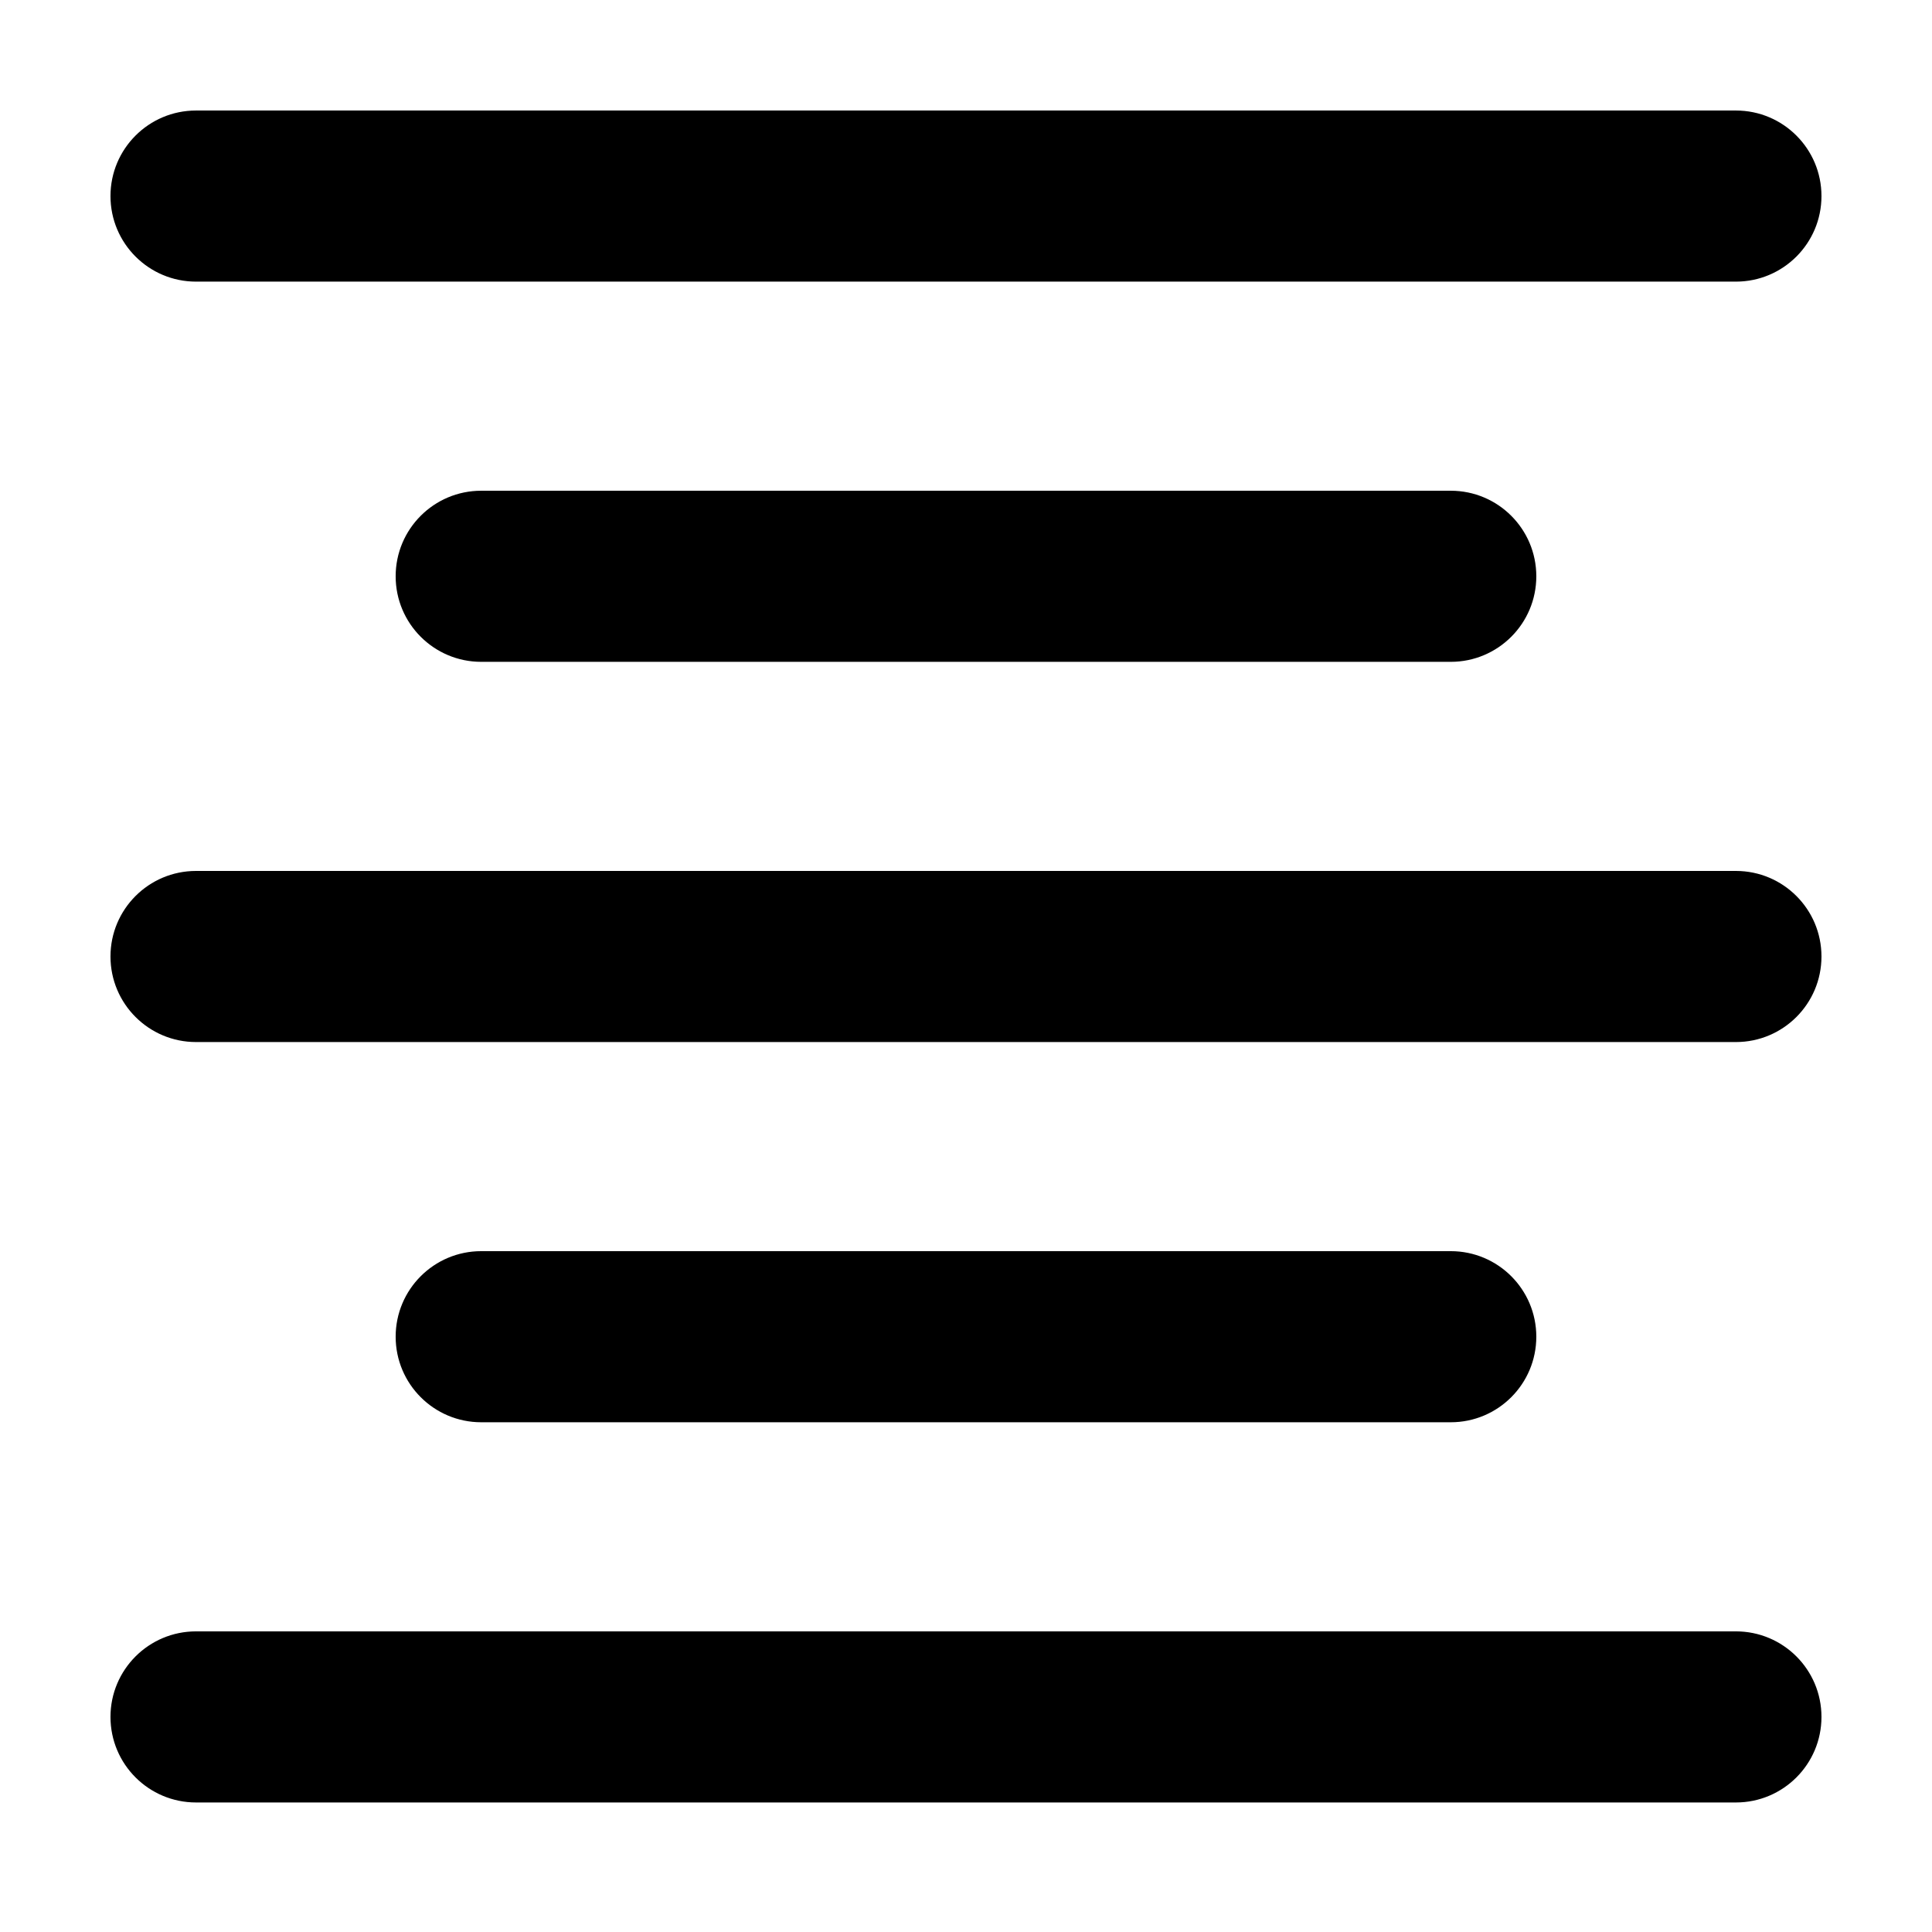 <?xml version="1.0" encoding="UTF-8"?>
<!-- Uploaded to: SVG Repo, www.svgrepo.com, Generator: SVG Repo Mixer Tools -->
<svg fill="#000000" width="800px" height="800px" version="1.1" viewBox="144 144 512 512" xmlns="http://www.w3.org/2000/svg">
 <path d="m604.04 576.33c12.52 0 22.668 10.148 22.668 22.672 0 12.52-10.148 22.672-22.668 22.672h-408.09c-12.523 0-22.672-10.152-22.672-22.672 0-12.523 10.148-22.672 22.672-22.672zm-75.574-100.76c12.523 0 22.672 10.148 22.672 22.672 0 12.52-10.148 22.672-22.672 22.672h-256.94c-12.52 0-22.672-10.152-22.672-22.672 0-12.523 10.152-22.672 22.672-22.672zm75.574-100.76c12.52 0 22.668 10.148 22.668 22.672 0 12.52-10.148 22.672-22.668 22.672h-408.09c-12.523 0-22.672-10.152-22.672-22.672 0-12.523 10.148-22.672 22.672-22.672zm-75.574-100.76c12.523 0 22.672 10.148 22.672 22.672 0 12.52-10.148 22.672-22.672 22.672h-256.94c-12.52 0-22.672-10.152-22.672-22.672 0-12.523 10.152-22.672 22.672-22.672zm75.574-100.76c12.52 0 22.668 10.148 22.668 22.672 0 12.52-10.148 22.672-22.668 22.672h-408.09c-12.523 0-22.672-10.152-22.672-22.672 0-12.523 10.148-22.672 22.672-22.672z" fill-rule="evenodd"/>
</svg>